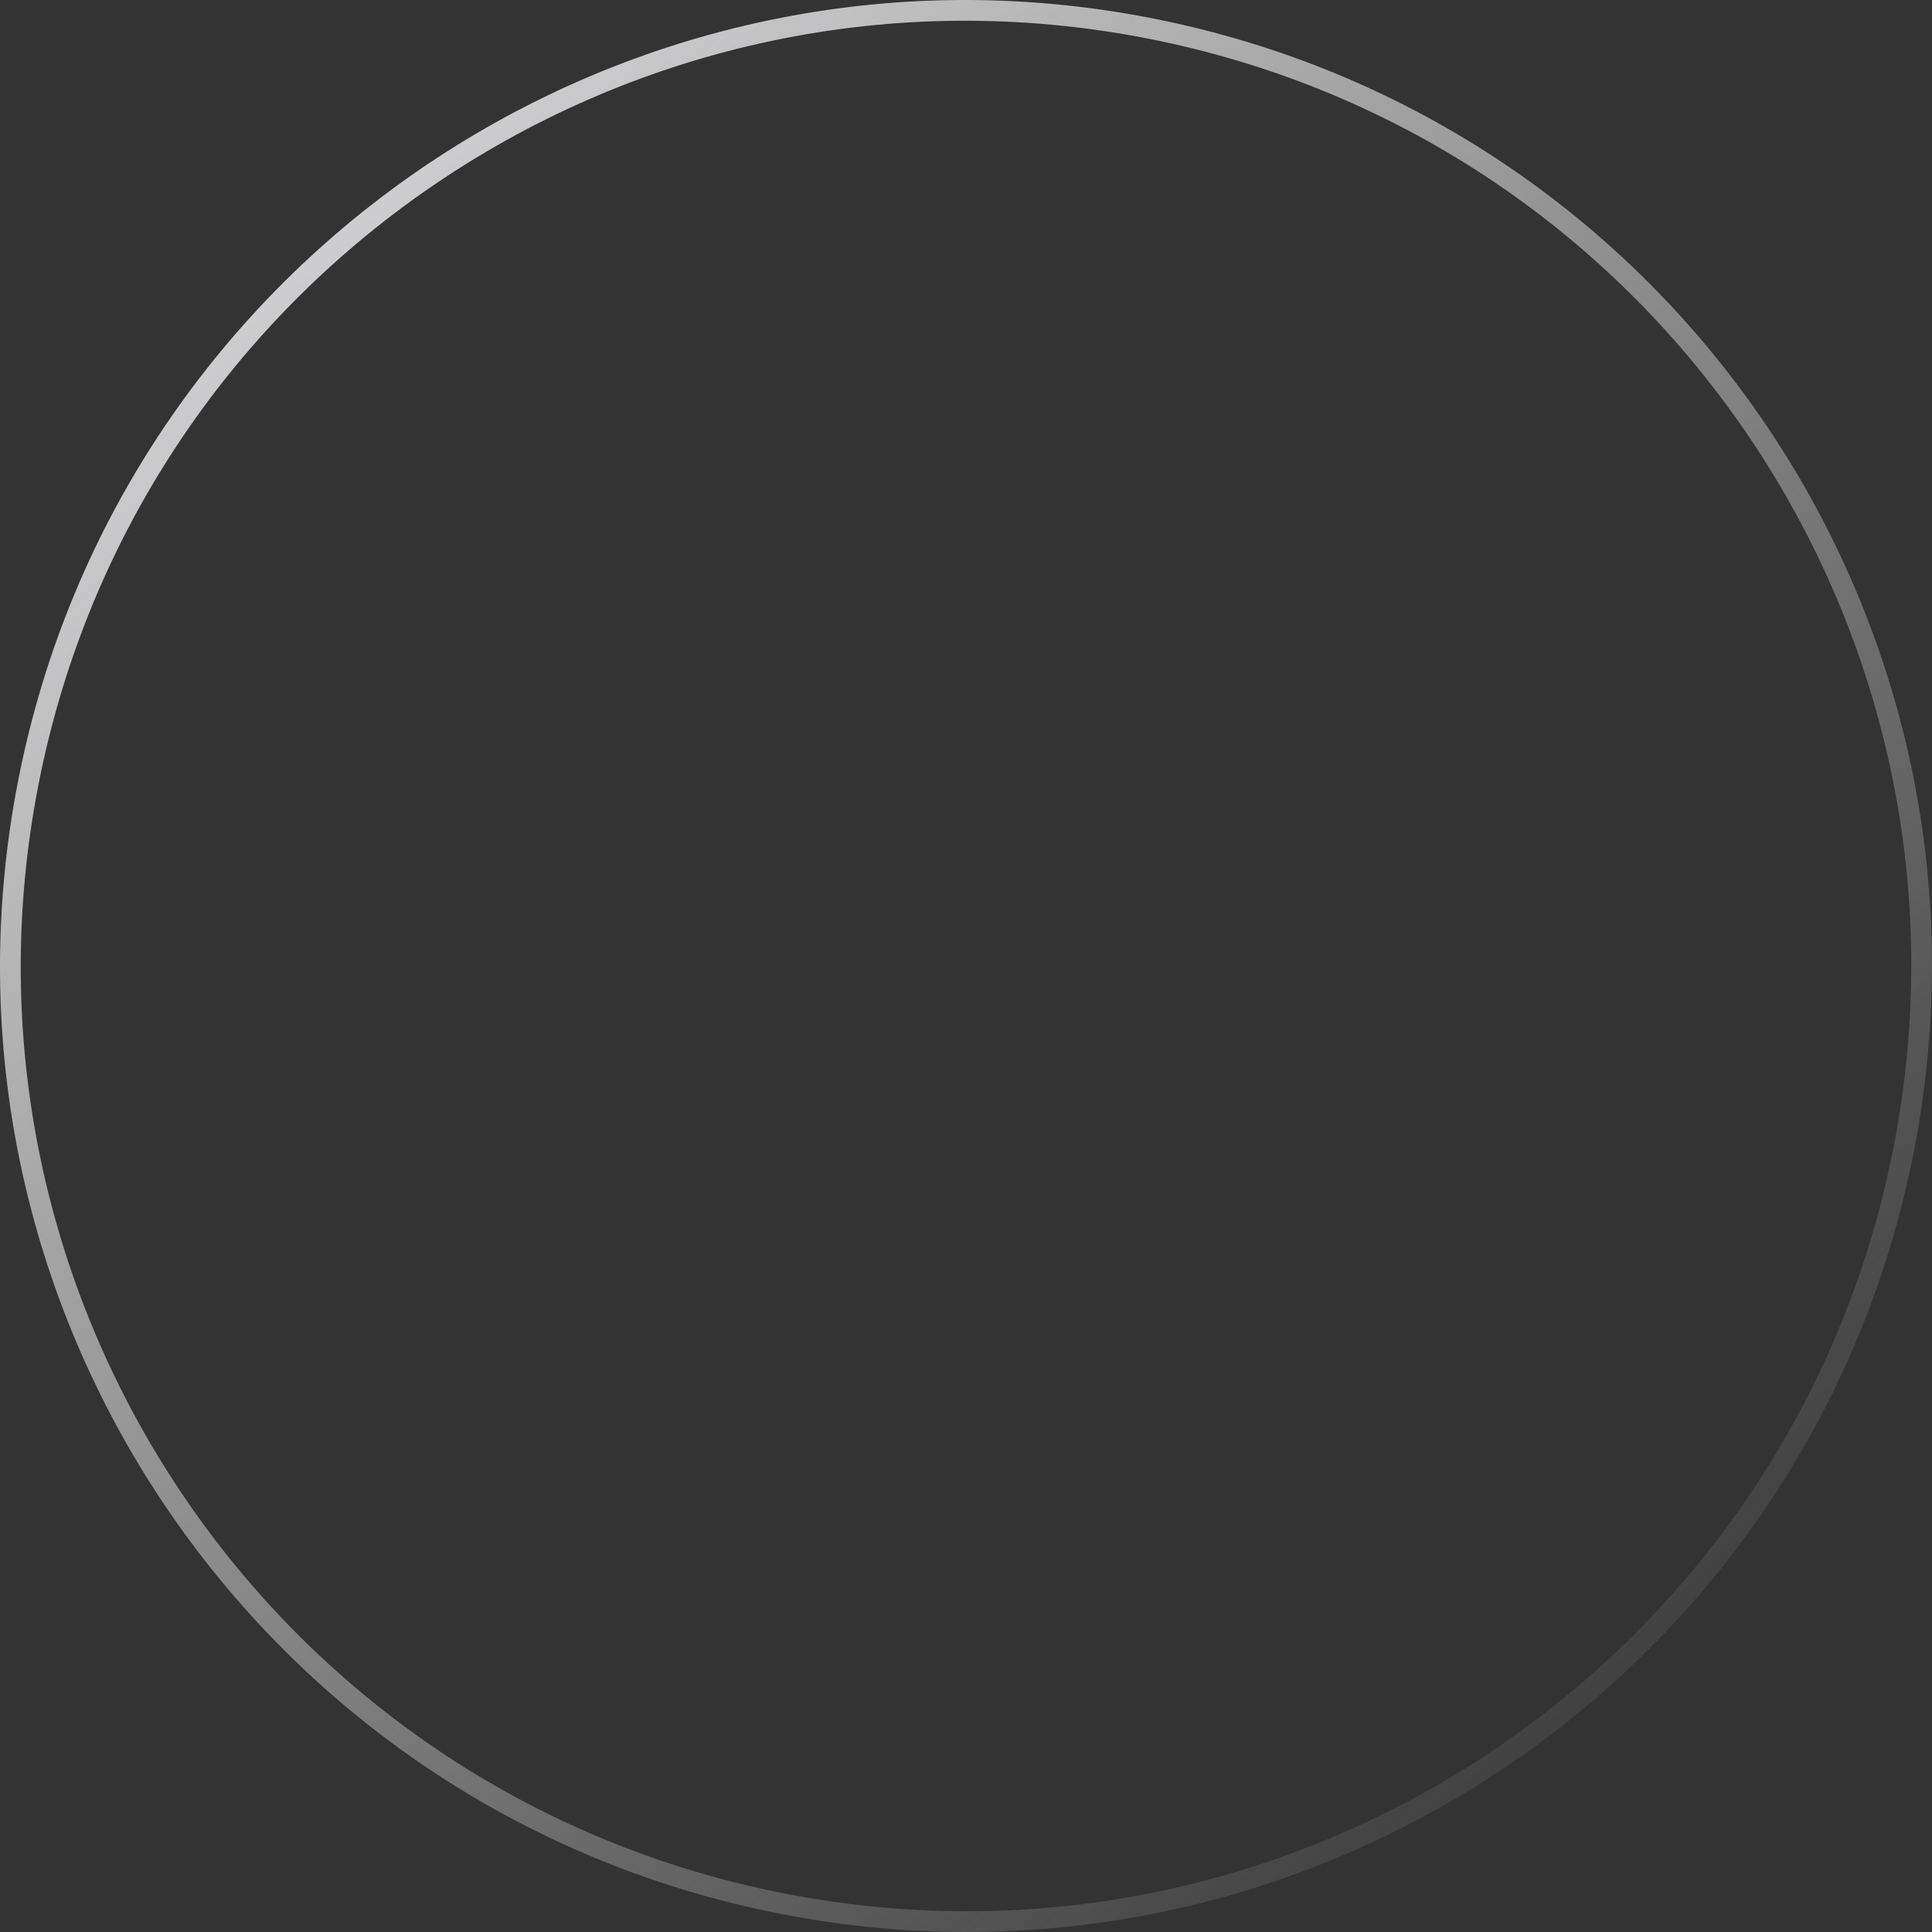 <?xml version="1.0" encoding="UTF-8"?> <svg xmlns="http://www.w3.org/2000/svg" width="373" height="373" viewBox="0 0 373 373" fill="none"><rect x="0" y="0" width="373" height="373" fill="#333333" stroke="none"/> <path fill-rule="evenodd" clip-rule="evenodd" d="M7.445 151.405C-11.937 250.295 52.516 346.173 151.405 365.556C250.295 384.938 346.173 320.485 365.556 221.595C384.938 122.706 320.485 26.827 221.595 7.445C122.706 -11.937 26.827 52.516 7.445 151.405ZM3.517 150.636C-16.29 251.694 49.577 349.676 150.636 369.483C251.694 389.291 349.676 323.424 369.484 222.365C389.291 121.306 323.424 23.325 222.365 3.517C121.306 -16.29 23.325 49.577 3.517 150.636Z" fill="url(#paint0_linear_413_55)"></path> <defs> <linearGradient id="paint0_linear_413_55" x1="0.598" y1="-39.949" x2="343.887" y2="347.889" gradientUnits="userSpaceOnUse"> <stop stop-color="#F5F5F7"></stop> <stop offset="1" stop-color="#F5F5F7" stop-opacity="0"></stop> </linearGradient> </defs> </svg> 